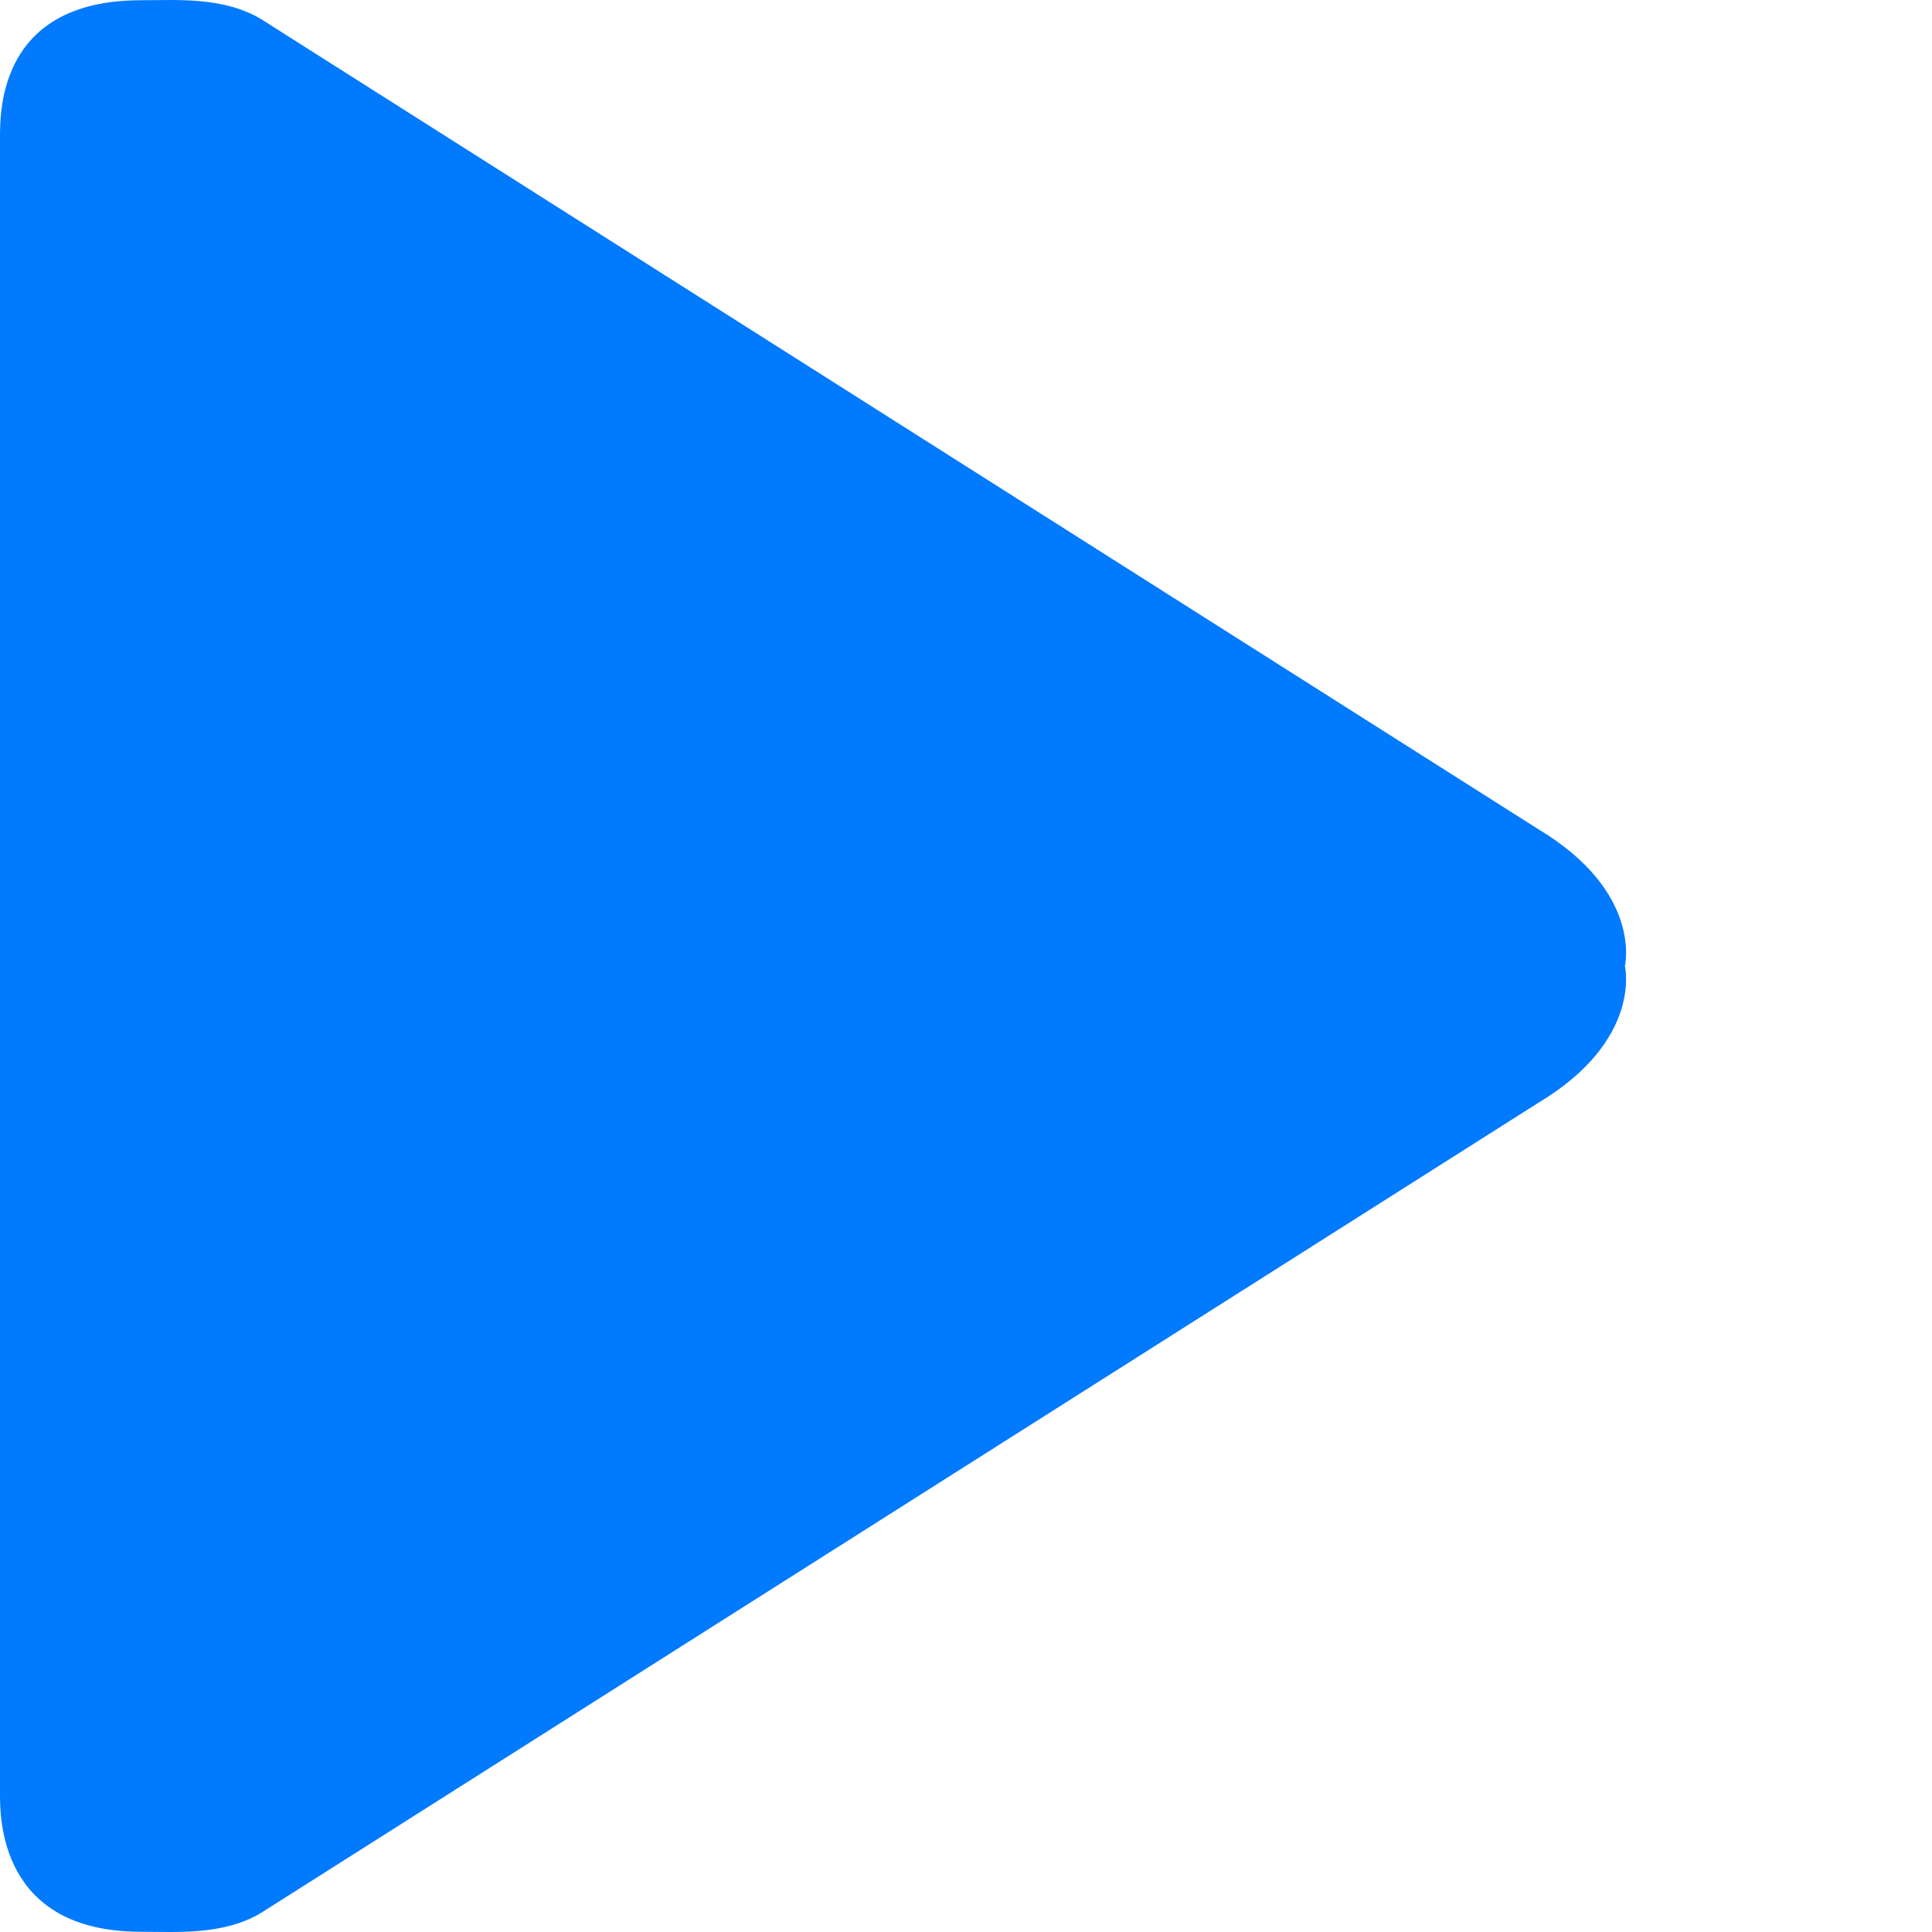 <svg height="120" viewBox="0 0 120 120" width="120" xmlns="http://www.w3.org/2000/svg"><g fill="none" fill-rule="evenodd"><path d="m95.54 51.498-79.326-50.312c-2.345-1.405-5.257-1.171-7.456-1.171-8.797 0-8.758 6.837-8.758 8.569v102.832c0 1.464-.039 8.57 8.758 8.57 2.199 0 5.112.233 7.456-1.172l79.325-50.311c6.511-3.9 5.386-8.502 5.386-8.502s1.126-4.602-5.385-8.502z" fill="#027afe" fill-rule="nonzero"/><path d="m0 0h120v120h-120z" fill="none"/></g></svg>